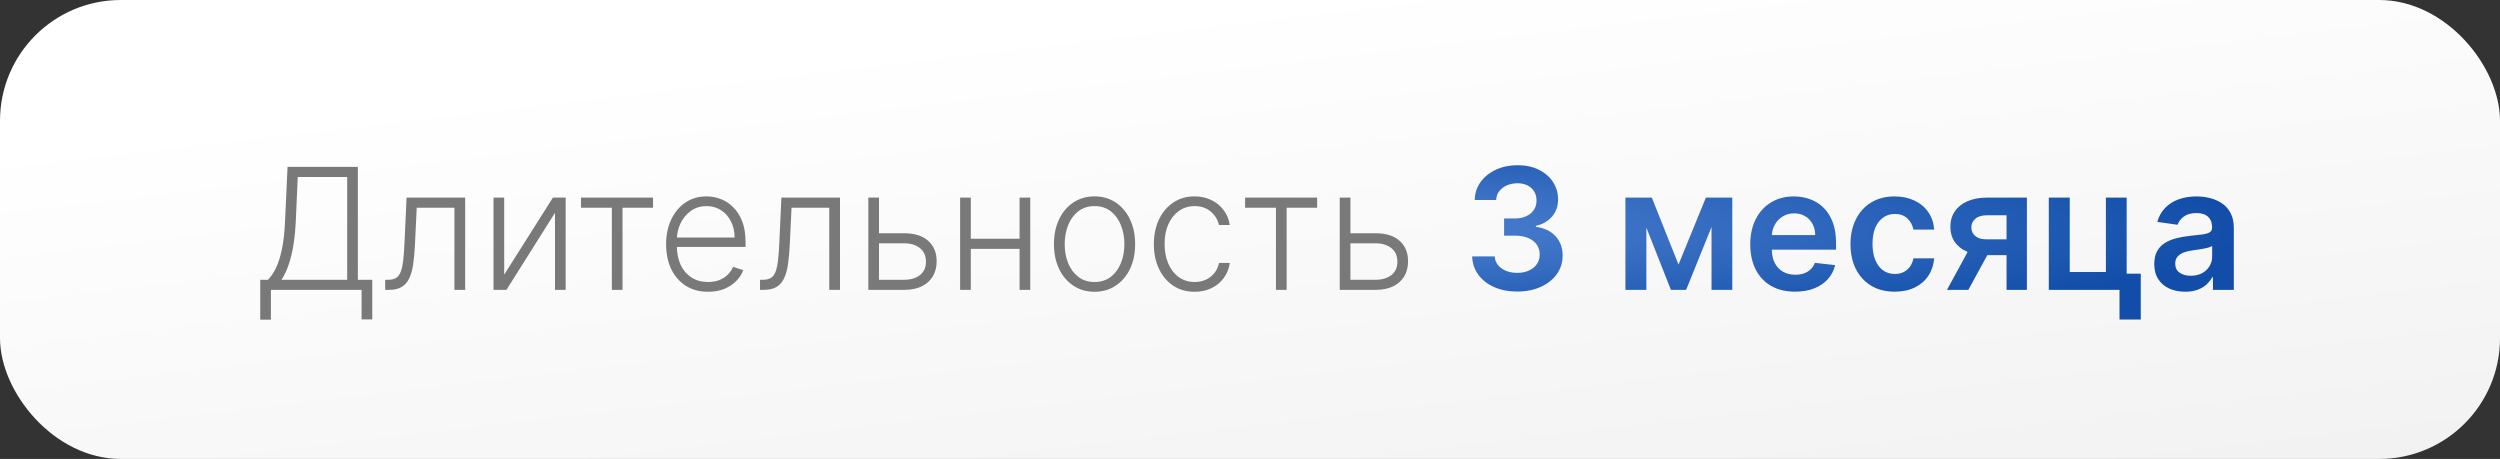 <?xml version="1.0" encoding="UTF-8"?> <svg xmlns="http://www.w3.org/2000/svg" width="207" height="38" viewBox="0 0 207 38" fill="none"><rect x="0" y="0" width="207" height="38" fill="#333333" stroke="none"/><rect width="207" height="38" rx="10" fill="url(#paint0_linear_271_584)"></rect><path d="M21.547 26.471V23.165H22.193C22.429 22.919 22.646 22.596 22.845 22.195C23.044 21.791 23.209 21.271 23.342 20.634C23.478 19.995 23.566 19.196 23.605 18.238L23.809 13.818H29.631V23.165H30.824V26.446H29.939V24H22.432V26.471H21.547ZM23.307 23.165H28.746V14.653H24.654L24.495 18.238C24.459 19.017 24.391 19.711 24.291 20.321C24.192 20.928 24.059 21.466 23.894 21.937C23.731 22.404 23.536 22.813 23.307 23.165ZM31.894 24V23.165H32.133C32.405 23.165 32.623 23.115 32.789 23.016C32.958 22.913 33.089 22.741 33.182 22.499C33.275 22.257 33.344 21.927 33.391 21.509C33.437 21.092 33.474 20.568 33.5 19.938L33.664 16.364H38.516V24H37.626V17.199H34.504L34.36 20.236C34.33 20.856 34.281 21.401 34.211 21.872C34.145 22.343 34.035 22.736 33.883 23.05C33.734 23.365 33.525 23.602 33.256 23.761C32.991 23.921 32.643 24 32.212 24H31.894ZM41.747 22.742L45.779 16.364H46.837V24H45.953V17.621L41.935 24H40.862V16.364H41.747V22.742ZM48.105 17.199V16.364H54.071V17.199H51.546V24H50.661V17.199H48.105ZM58.633 24.159C57.92 24.159 57.304 23.993 56.783 23.662C56.263 23.327 55.86 22.865 55.575 22.275C55.293 21.682 55.153 20.999 55.153 20.227C55.153 19.458 55.293 18.775 55.575 18.178C55.86 17.578 56.253 17.109 56.753 16.771C57.257 16.43 57.839 16.259 58.498 16.259C58.913 16.259 59.312 16.335 59.697 16.488C60.081 16.637 60.426 16.867 60.731 17.179C61.039 17.487 61.282 17.877 61.462 18.347C61.64 18.815 61.73 19.368 61.73 20.008V20.445H55.764V19.665H60.825C60.825 19.174 60.726 18.733 60.527 18.342C60.331 17.948 60.058 17.636 59.706 17.408C59.358 17.179 58.956 17.065 58.498 17.065C58.014 17.065 57.589 17.194 57.221 17.452C56.853 17.711 56.565 18.052 56.356 18.477C56.15 18.901 56.046 19.365 56.042 19.869V20.336C56.042 20.942 56.147 21.473 56.356 21.927C56.568 22.378 56.868 22.727 57.255 22.976C57.643 23.224 58.102 23.349 58.633 23.349C58.994 23.349 59.31 23.292 59.582 23.18C59.857 23.067 60.088 22.916 60.273 22.727C60.462 22.535 60.605 22.325 60.701 22.096L61.541 22.369C61.425 22.691 61.234 22.988 60.969 23.259C60.707 23.531 60.379 23.75 59.985 23.916C59.594 24.078 59.143 24.159 58.633 24.159ZM62.929 24V23.165H63.168C63.44 23.165 63.658 23.115 63.824 23.016C63.993 22.913 64.124 22.741 64.217 22.499C64.31 22.257 64.379 21.927 64.426 21.509C64.472 21.092 64.509 20.568 64.535 19.938L64.699 16.364H69.552V24H68.662V17.199H65.539L65.395 20.236C65.365 20.856 65.316 21.401 65.246 21.872C65.18 22.343 65.07 22.736 64.918 23.05C64.769 23.365 64.56 23.602 64.291 23.761C64.026 23.921 63.678 24 63.248 24H62.929ZM72.633 19.312H74.865C75.723 19.312 76.386 19.521 76.853 19.938C77.321 20.356 77.555 20.921 77.555 21.634C77.555 22.108 77.45 22.522 77.241 22.876C77.032 23.231 76.728 23.508 76.326 23.707C75.925 23.902 75.438 24 74.865 24H71.897V16.364H72.782V23.165H74.865C75.405 23.165 75.841 23.035 76.172 22.777C76.504 22.518 76.67 22.151 76.67 21.673C76.67 21.186 76.504 20.81 76.172 20.545C75.841 20.28 75.405 20.147 74.865 20.147H72.633V19.312ZM84.654 19.769V20.604H80.165V19.769H84.654ZM80.383 16.364V24H79.498V16.364H80.383ZM85.305 16.364V24H84.42V16.364H85.305ZM90.629 24.159C89.969 24.159 89.386 23.992 88.879 23.657C88.375 23.322 87.98 22.86 87.695 22.27C87.41 21.677 87.268 20.992 87.268 20.217C87.268 19.434 87.41 18.747 87.695 18.153C87.98 17.557 88.375 17.093 88.879 16.761C89.386 16.427 89.969 16.259 90.629 16.259C91.288 16.259 91.87 16.427 92.374 16.761C92.877 17.096 93.272 17.56 93.557 18.153C93.845 18.747 93.989 19.434 93.989 20.217C93.989 20.992 93.847 21.677 93.562 22.27C93.277 22.86 92.881 23.322 92.374 23.657C91.87 23.992 91.288 24.159 90.629 24.159ZM90.629 23.349C91.159 23.349 91.608 23.206 91.976 22.921C92.344 22.636 92.622 22.257 92.811 21.783C93.003 21.309 93.099 20.787 93.099 20.217C93.099 19.646 93.003 19.123 92.811 18.646C92.622 18.168 92.344 17.785 91.976 17.497C91.608 17.209 91.159 17.065 90.629 17.065C90.102 17.065 89.653 17.209 89.281 17.497C88.913 17.785 88.633 18.168 88.441 18.646C88.252 19.123 88.158 19.646 88.158 20.217C88.158 20.787 88.252 21.309 88.441 21.783C88.633 22.257 88.913 22.636 89.281 22.921C89.649 23.206 90.098 23.349 90.629 23.349ZM98.915 24.159C98.232 24.159 97.637 23.988 97.13 23.647C96.626 23.306 96.235 22.838 95.957 22.245C95.678 21.652 95.539 20.976 95.539 20.217C95.539 19.451 95.68 18.77 95.962 18.173C96.247 17.577 96.641 17.109 97.145 16.771C97.649 16.43 98.234 16.259 98.9 16.259C99.41 16.259 99.873 16.359 100.287 16.558C100.701 16.753 101.043 17.03 101.311 17.388C101.583 17.742 101.754 18.157 101.823 18.631H100.928C100.836 18.2 100.612 17.832 100.257 17.527C99.906 17.219 99.459 17.065 98.915 17.065C98.428 17.065 97.997 17.197 97.622 17.462C97.248 17.724 96.954 18.09 96.742 18.561C96.534 19.028 96.429 19.57 96.429 20.187C96.429 20.807 96.532 21.355 96.737 21.832C96.943 22.306 97.231 22.678 97.603 22.946C97.977 23.215 98.415 23.349 98.915 23.349C99.253 23.349 99.561 23.286 99.84 23.16C100.121 23.03 100.357 22.848 100.546 22.613C100.738 22.378 100.867 22.098 100.933 21.773H101.828C101.762 22.233 101.598 22.644 101.336 23.006C101.078 23.364 100.741 23.645 100.327 23.851C99.916 24.056 99.445 24.159 98.915 24.159ZM103.094 17.199V16.364H109.059V17.199H106.534V24H105.649V17.199H103.094ZM111.666 19.312H113.898C114.757 19.312 115.419 19.521 115.887 19.938C116.354 20.356 116.588 20.921 116.588 21.634C116.588 22.108 116.483 22.522 116.275 22.876C116.066 23.231 115.761 23.508 115.36 23.707C114.959 23.902 114.471 24 113.898 24H110.93V16.364H111.815V23.165H113.898C114.438 23.165 114.874 23.035 115.206 22.777C115.537 22.518 115.703 22.151 115.703 21.673C115.703 21.186 115.537 20.81 115.206 20.545C114.874 20.28 114.438 20.147 113.898 20.147H111.666V19.312Z" fill="#797979"></path><path d="M125.627 24.139C124.911 24.139 124.275 24.017 123.718 23.771C123.165 23.526 122.727 23.185 122.406 22.747C122.084 22.31 121.914 21.804 121.894 21.231H123.763C123.78 21.506 123.871 21.746 124.036 21.952C124.202 22.154 124.423 22.311 124.698 22.424C124.973 22.537 125.281 22.593 125.622 22.593C125.987 22.593 126.31 22.53 126.592 22.404C126.874 22.275 127.094 22.096 127.253 21.867C127.412 21.639 127.49 21.375 127.487 21.077C127.49 20.768 127.41 20.497 127.248 20.261C127.086 20.026 126.85 19.842 126.542 19.709C126.237 19.577 125.869 19.511 125.438 19.511H124.539V18.089H125.438C125.793 18.089 126.103 18.027 126.368 17.905C126.637 17.782 126.847 17.61 126.999 17.388C127.152 17.162 127.227 16.902 127.223 16.607C127.227 16.319 127.162 16.069 127.029 15.857C126.9 15.641 126.716 15.474 126.477 15.354C126.242 15.235 125.965 15.175 125.647 15.175C125.336 15.175 125.047 15.232 124.782 15.345C124.517 15.457 124.303 15.618 124.141 15.827C123.978 16.032 123.892 16.277 123.882 16.562H122.107C122.121 15.992 122.285 15.492 122.6 15.061C122.918 14.627 123.342 14.289 123.872 14.047C124.403 13.802 124.998 13.679 125.657 13.679C126.337 13.679 126.927 13.807 127.427 14.062C127.931 14.314 128.32 14.653 128.595 15.081C128.87 15.508 129.008 15.981 129.008 16.498C129.011 17.071 128.842 17.552 128.501 17.94C128.163 18.327 127.719 18.581 127.169 18.7V18.78C127.884 18.879 128.433 19.144 128.814 19.575C129.199 20.003 129.389 20.535 129.386 21.171C129.386 21.741 129.223 22.252 128.899 22.702C128.577 23.15 128.133 23.501 127.566 23.756C127.003 24.012 126.356 24.139 125.627 24.139ZM138.98 21.907L141.247 16.364H142.699L139.611 24H138.353L135.336 16.364H136.772L138.98 21.907ZM136.32 16.364V24H134.585V16.364H136.32ZM141.714 24V16.364H143.434V24H141.714ZM148.63 24.149C147.864 24.149 147.203 23.99 146.646 23.672C146.092 23.35 145.667 22.896 145.368 22.31C145.07 21.72 144.921 21.025 144.921 20.227C144.921 19.441 145.07 18.752 145.368 18.158C145.67 17.562 146.091 17.098 146.631 16.766C147.171 16.432 147.806 16.264 148.535 16.264C149.006 16.264 149.45 16.34 149.868 16.493C150.288 16.642 150.66 16.874 150.981 17.189C151.306 17.504 151.561 17.905 151.747 18.392C151.932 18.876 152.025 19.453 152.025 20.122V20.674H145.766V19.461H150.3C150.297 19.116 150.222 18.81 150.076 18.541C149.931 18.269 149.727 18.056 149.465 17.9C149.206 17.744 148.905 17.666 148.56 17.666C148.192 17.666 147.869 17.756 147.591 17.935C147.312 18.11 147.095 18.342 146.939 18.631C146.787 18.916 146.709 19.229 146.706 19.57V20.629C146.706 21.073 146.787 21.454 146.949 21.773C147.112 22.088 147.339 22.329 147.63 22.499C147.922 22.664 148.263 22.747 148.654 22.747C148.916 22.747 149.153 22.711 149.365 22.638C149.578 22.562 149.761 22.451 149.917 22.305C150.073 22.159 150.191 21.978 150.27 21.763L151.951 21.952C151.845 22.396 151.642 22.784 151.344 23.115C151.049 23.443 150.671 23.698 150.211 23.881C149.75 24.06 149.223 24.149 148.63 24.149ZM156.879 24.149C156.116 24.149 155.462 23.982 154.915 23.647C154.371 23.312 153.952 22.85 153.657 22.26C153.365 21.667 153.22 20.984 153.22 20.212C153.22 19.436 153.369 18.752 153.667 18.158C153.965 17.562 154.386 17.098 154.93 16.766C155.477 16.432 156.123 16.264 156.869 16.264C157.489 16.264 158.037 16.379 158.514 16.607C158.995 16.833 159.378 17.152 159.663 17.567C159.948 17.978 160.11 18.458 160.15 19.009H158.43C158.36 18.641 158.195 18.334 157.933 18.089C157.674 17.84 157.328 17.716 156.894 17.716C156.526 17.716 156.203 17.815 155.924 18.014C155.646 18.21 155.429 18.491 155.273 18.859C155.12 19.227 155.044 19.668 155.044 20.182C155.044 20.702 155.12 21.15 155.273 21.524C155.425 21.895 155.639 22.182 155.914 22.384C156.193 22.583 156.519 22.683 156.894 22.683C157.159 22.683 157.396 22.633 157.605 22.533C157.817 22.431 157.994 22.283 158.137 22.091C158.279 21.899 158.377 21.665 158.43 21.39H160.15C160.107 21.93 159.948 22.409 159.673 22.827C159.398 23.241 159.023 23.566 158.549 23.801C158.075 24.033 157.518 24.149 156.879 24.149ZM166.142 24V17.825H164.511C164.097 17.825 163.779 17.921 163.557 18.114C163.335 18.306 163.225 18.544 163.229 18.829C163.225 19.115 163.33 19.35 163.542 19.535C163.754 19.721 164.057 19.814 164.452 19.814H166.709V21.126H164.452C163.842 21.126 163.315 21.03 162.871 20.838C162.427 20.646 162.085 20.374 161.847 20.023C161.608 19.671 161.489 19.26 161.489 18.79C161.489 18.299 161.61 17.873 161.852 17.512C162.097 17.148 162.445 16.866 162.896 16.667C163.35 16.465 163.888 16.364 164.511 16.364H167.827V24H166.142ZM161.21 24L163.343 20.082H165.118L162.98 24H161.21ZM176.088 16.364V22.658H177.256V26.456H175.496V24H169.64V16.364H171.375V22.523H174.368V16.364H176.088ZM180.929 24.154C180.445 24.154 180.009 24.068 179.621 23.896C179.237 23.72 178.932 23.461 178.706 23.12C178.484 22.779 178.373 22.358 178.373 21.857C178.373 21.426 178.453 21.07 178.612 20.788C178.771 20.507 178.988 20.281 179.263 20.112C179.538 19.943 179.848 19.816 180.193 19.729C180.541 19.64 180.901 19.575 181.272 19.535C181.719 19.489 182.082 19.448 182.361 19.411C182.639 19.371 182.841 19.312 182.967 19.232C183.096 19.149 183.161 19.022 183.161 18.849V18.82C183.161 18.445 183.05 18.155 182.828 17.95C182.606 17.744 182.286 17.641 181.868 17.641C181.428 17.641 181.078 17.738 180.819 17.93C180.564 18.122 180.392 18.349 180.302 18.611L178.622 18.372C178.755 17.908 178.973 17.52 179.278 17.209C179.583 16.894 179.956 16.659 180.397 16.503C180.838 16.344 181.325 16.264 181.858 16.264C182.226 16.264 182.593 16.307 182.957 16.393C183.322 16.48 183.655 16.622 183.956 16.821C184.258 17.017 184.5 17.283 184.682 17.621C184.868 17.959 184.961 18.382 184.961 18.889V24H183.231V22.951H183.171C183.062 23.163 182.907 23.362 182.709 23.548C182.513 23.73 182.266 23.877 181.968 23.99C181.673 24.099 181.327 24.154 180.929 24.154ZM181.396 22.832C181.757 22.832 182.071 22.76 182.336 22.618C182.601 22.472 182.805 22.28 182.947 22.041C183.093 21.803 183.166 21.542 183.166 21.261V20.361C183.11 20.407 183.014 20.45 182.878 20.49C182.745 20.53 182.596 20.565 182.43 20.595C182.265 20.624 182.1 20.651 181.938 20.674C181.776 20.697 181.635 20.717 181.515 20.734C181.247 20.77 181.007 20.83 180.795 20.913C180.582 20.995 180.415 21.111 180.292 21.261C180.17 21.407 180.108 21.595 180.108 21.827C180.108 22.159 180.229 22.409 180.471 22.578C180.713 22.747 181.022 22.832 181.396 22.832Z" fill="url(#paint1_radial_271_584)"></path><defs><linearGradient id="paint0_linear_271_584" x1="103.5" y1="8.27247e-07" x2="117.648" y2="120.758" gradientUnits="userSpaceOnUse"><stop stop-color="white"></stop><stop offset="1" stop-color="#DEDEDE"></stop></linearGradient><radialGradient id="paint1_radial_271_584" cx="0" cy="0" r="1" gradientUnits="userSpaceOnUse" gradientTransform="translate(103.5 19) scale(82.5 9)"><stop stop-color="#5487D5"></stop><stop offset="1" stop-color="#124EA9"></stop></radialGradient></defs></svg> 